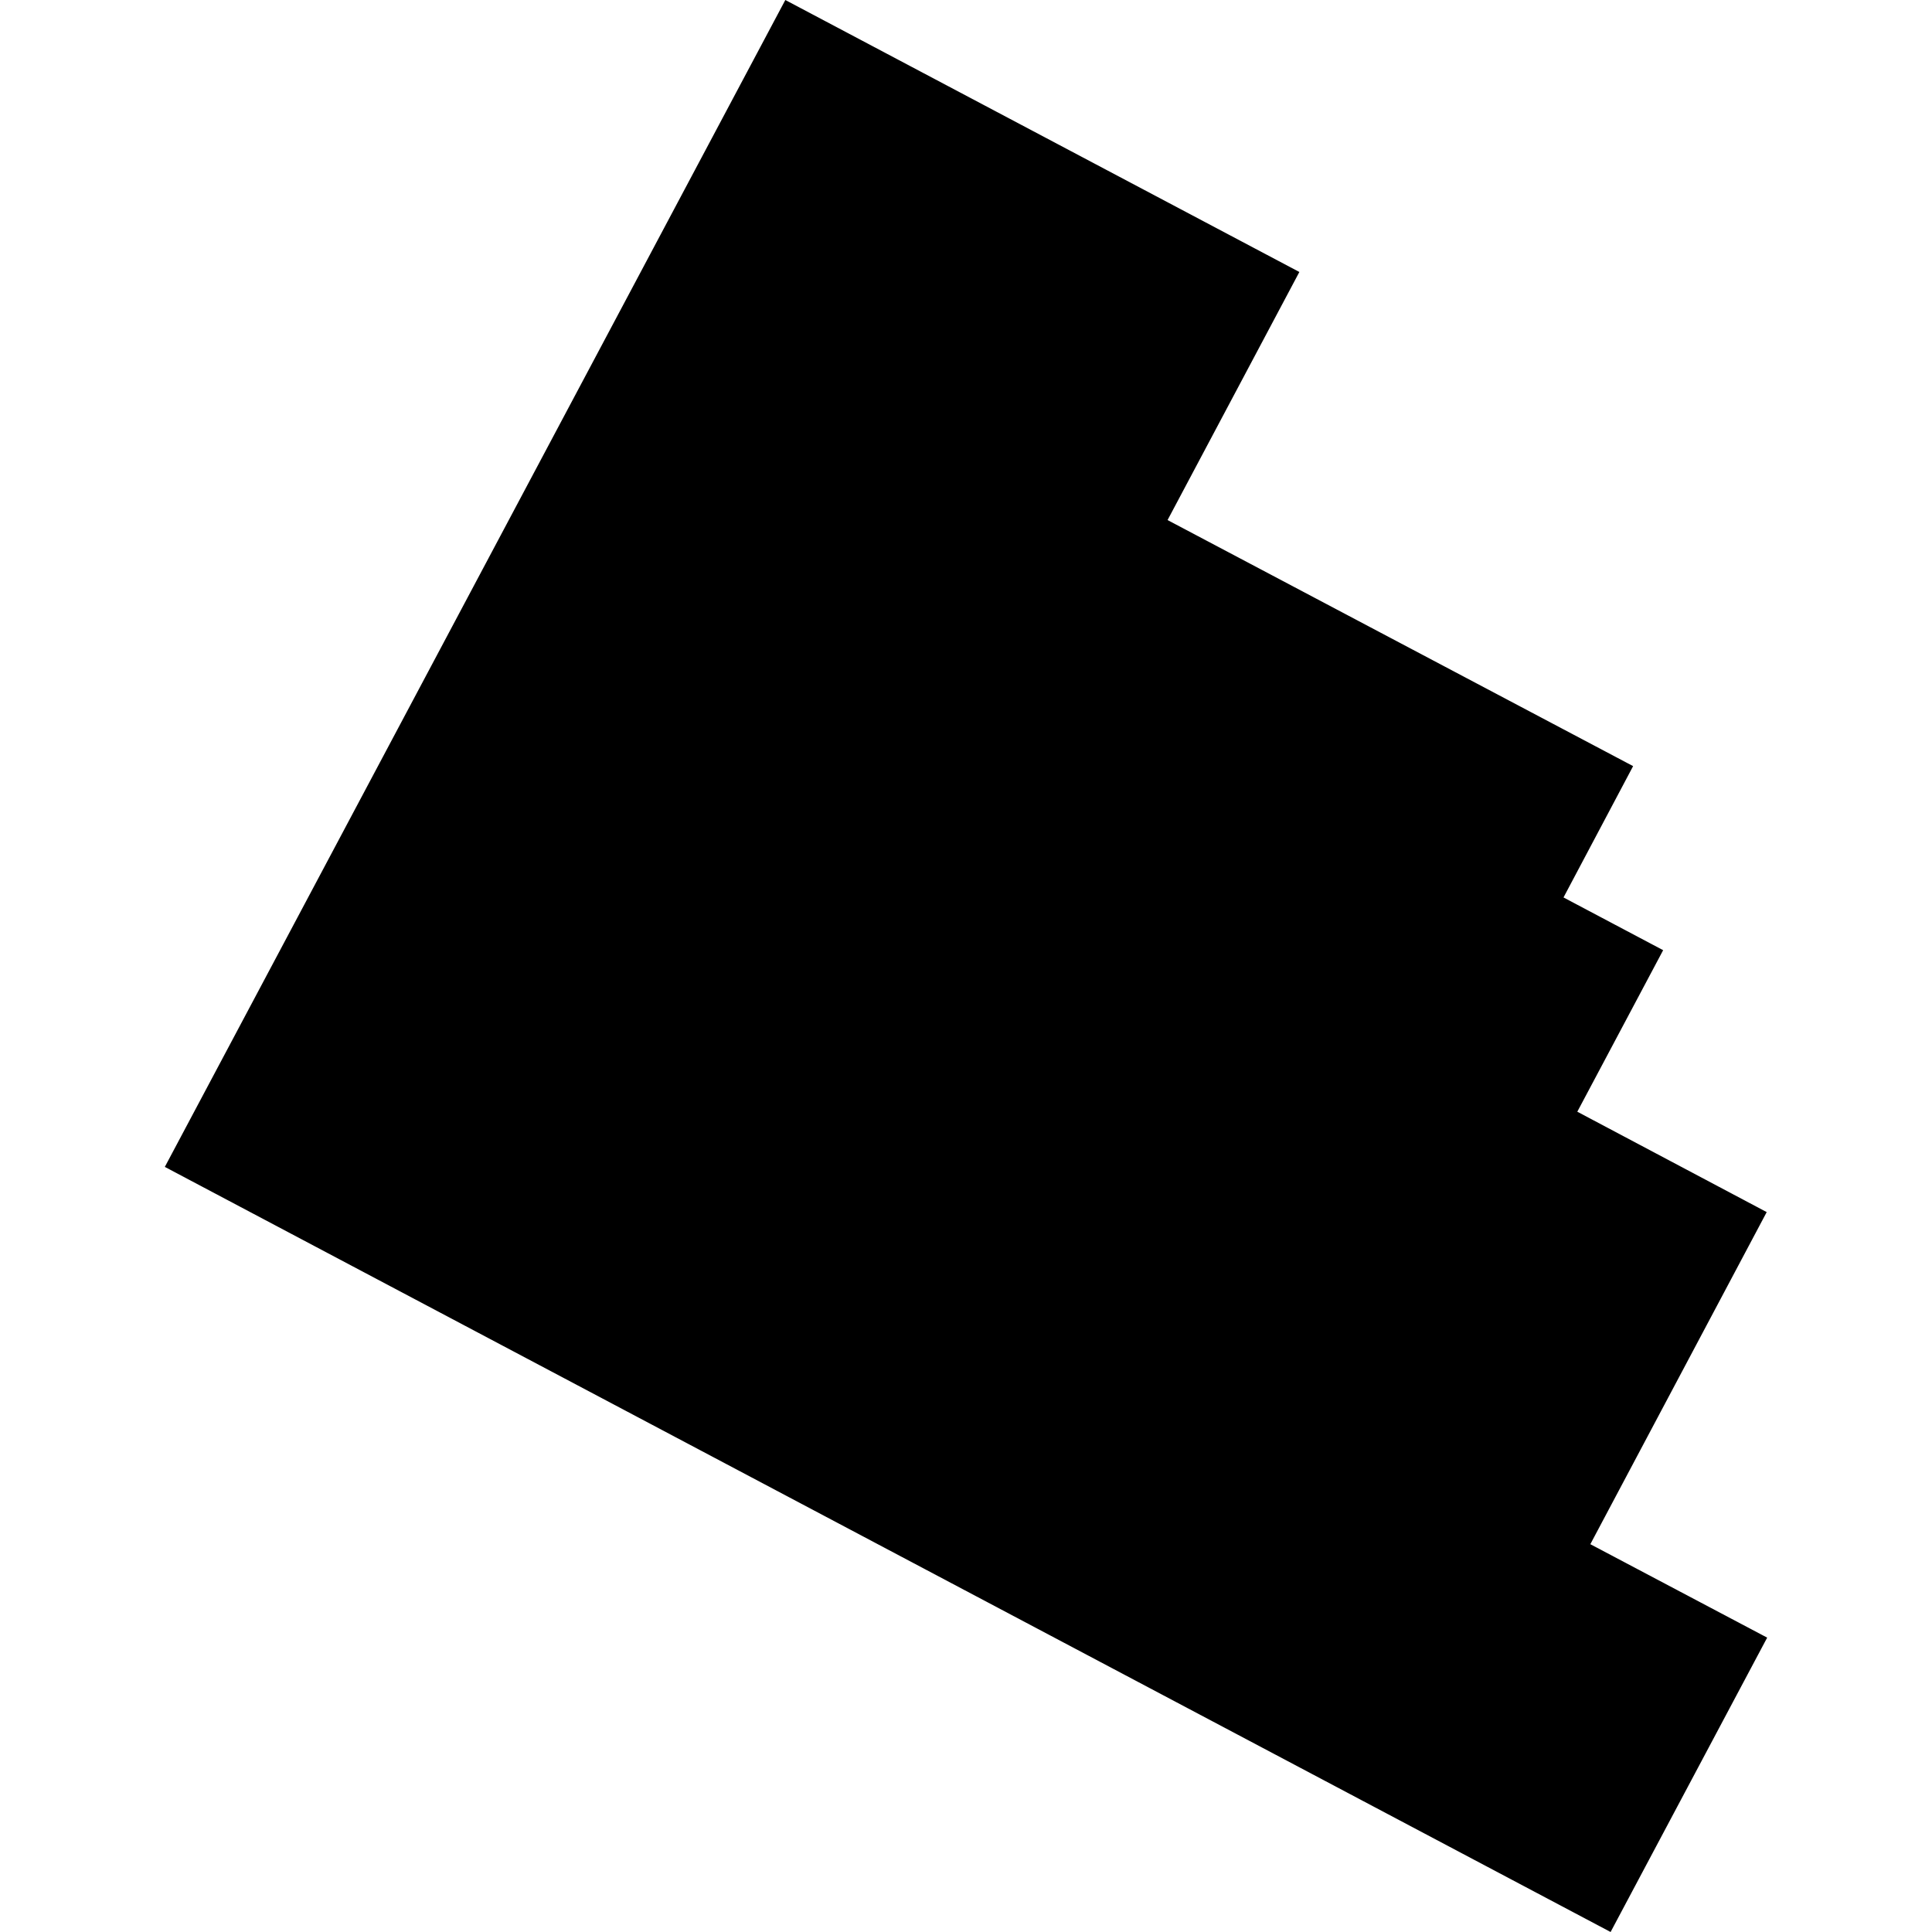 <?xml version="1.0" encoding="utf-8" standalone="no"?>
<!DOCTYPE svg PUBLIC "-//W3C//DTD SVG 1.1//EN"
  "http://www.w3.org/Graphics/SVG/1.1/DTD/svg11.dtd">
<!-- Created with matplotlib (https://matplotlib.org/) -->
<svg height="288pt" version="1.1" viewBox="0 0 288 288" width="288pt" xmlns="http://www.w3.org/2000/svg" xmlns:xlink="http://www.w3.org/1999/xlink">
 <defs>
  <style type="text/css">
*{stroke-linecap:butt;stroke-linejoin:round;}
  </style>
 </defs>
 <g id="figure_1">
  <g id="patch_1">
   <path d="M 0 288 
L 288 288 
L 288 0 
L 0 0 
z
" style="fill:none;opacity:0;"/>
  </g>
  <g id="axes_1">
   <g id="PatchCollection_1">
    <path clip-path="url(#p54b5a938c2)" d="M 24.571 173.948 
L 240.089 288 
L 263.429 244.119 
L 237.069 230.191 
L 263.36 180.686 
L 235.126 165.721 
L 247.923 141.643 
L 233.07 133.782 
L 243.446 114.206 
L 174.047 77.525 
L 193.693 40.545 
L 117.067 0 
L 24.571 173.948 
"/>
   </g>
  </g>
 </g>
 <defs>
  <clipPath id="p54b5a938c2">
   <rect height="288" width="238.857" x="24.571" y="0"/>
  </clipPath>
 </defs>
</svg>

